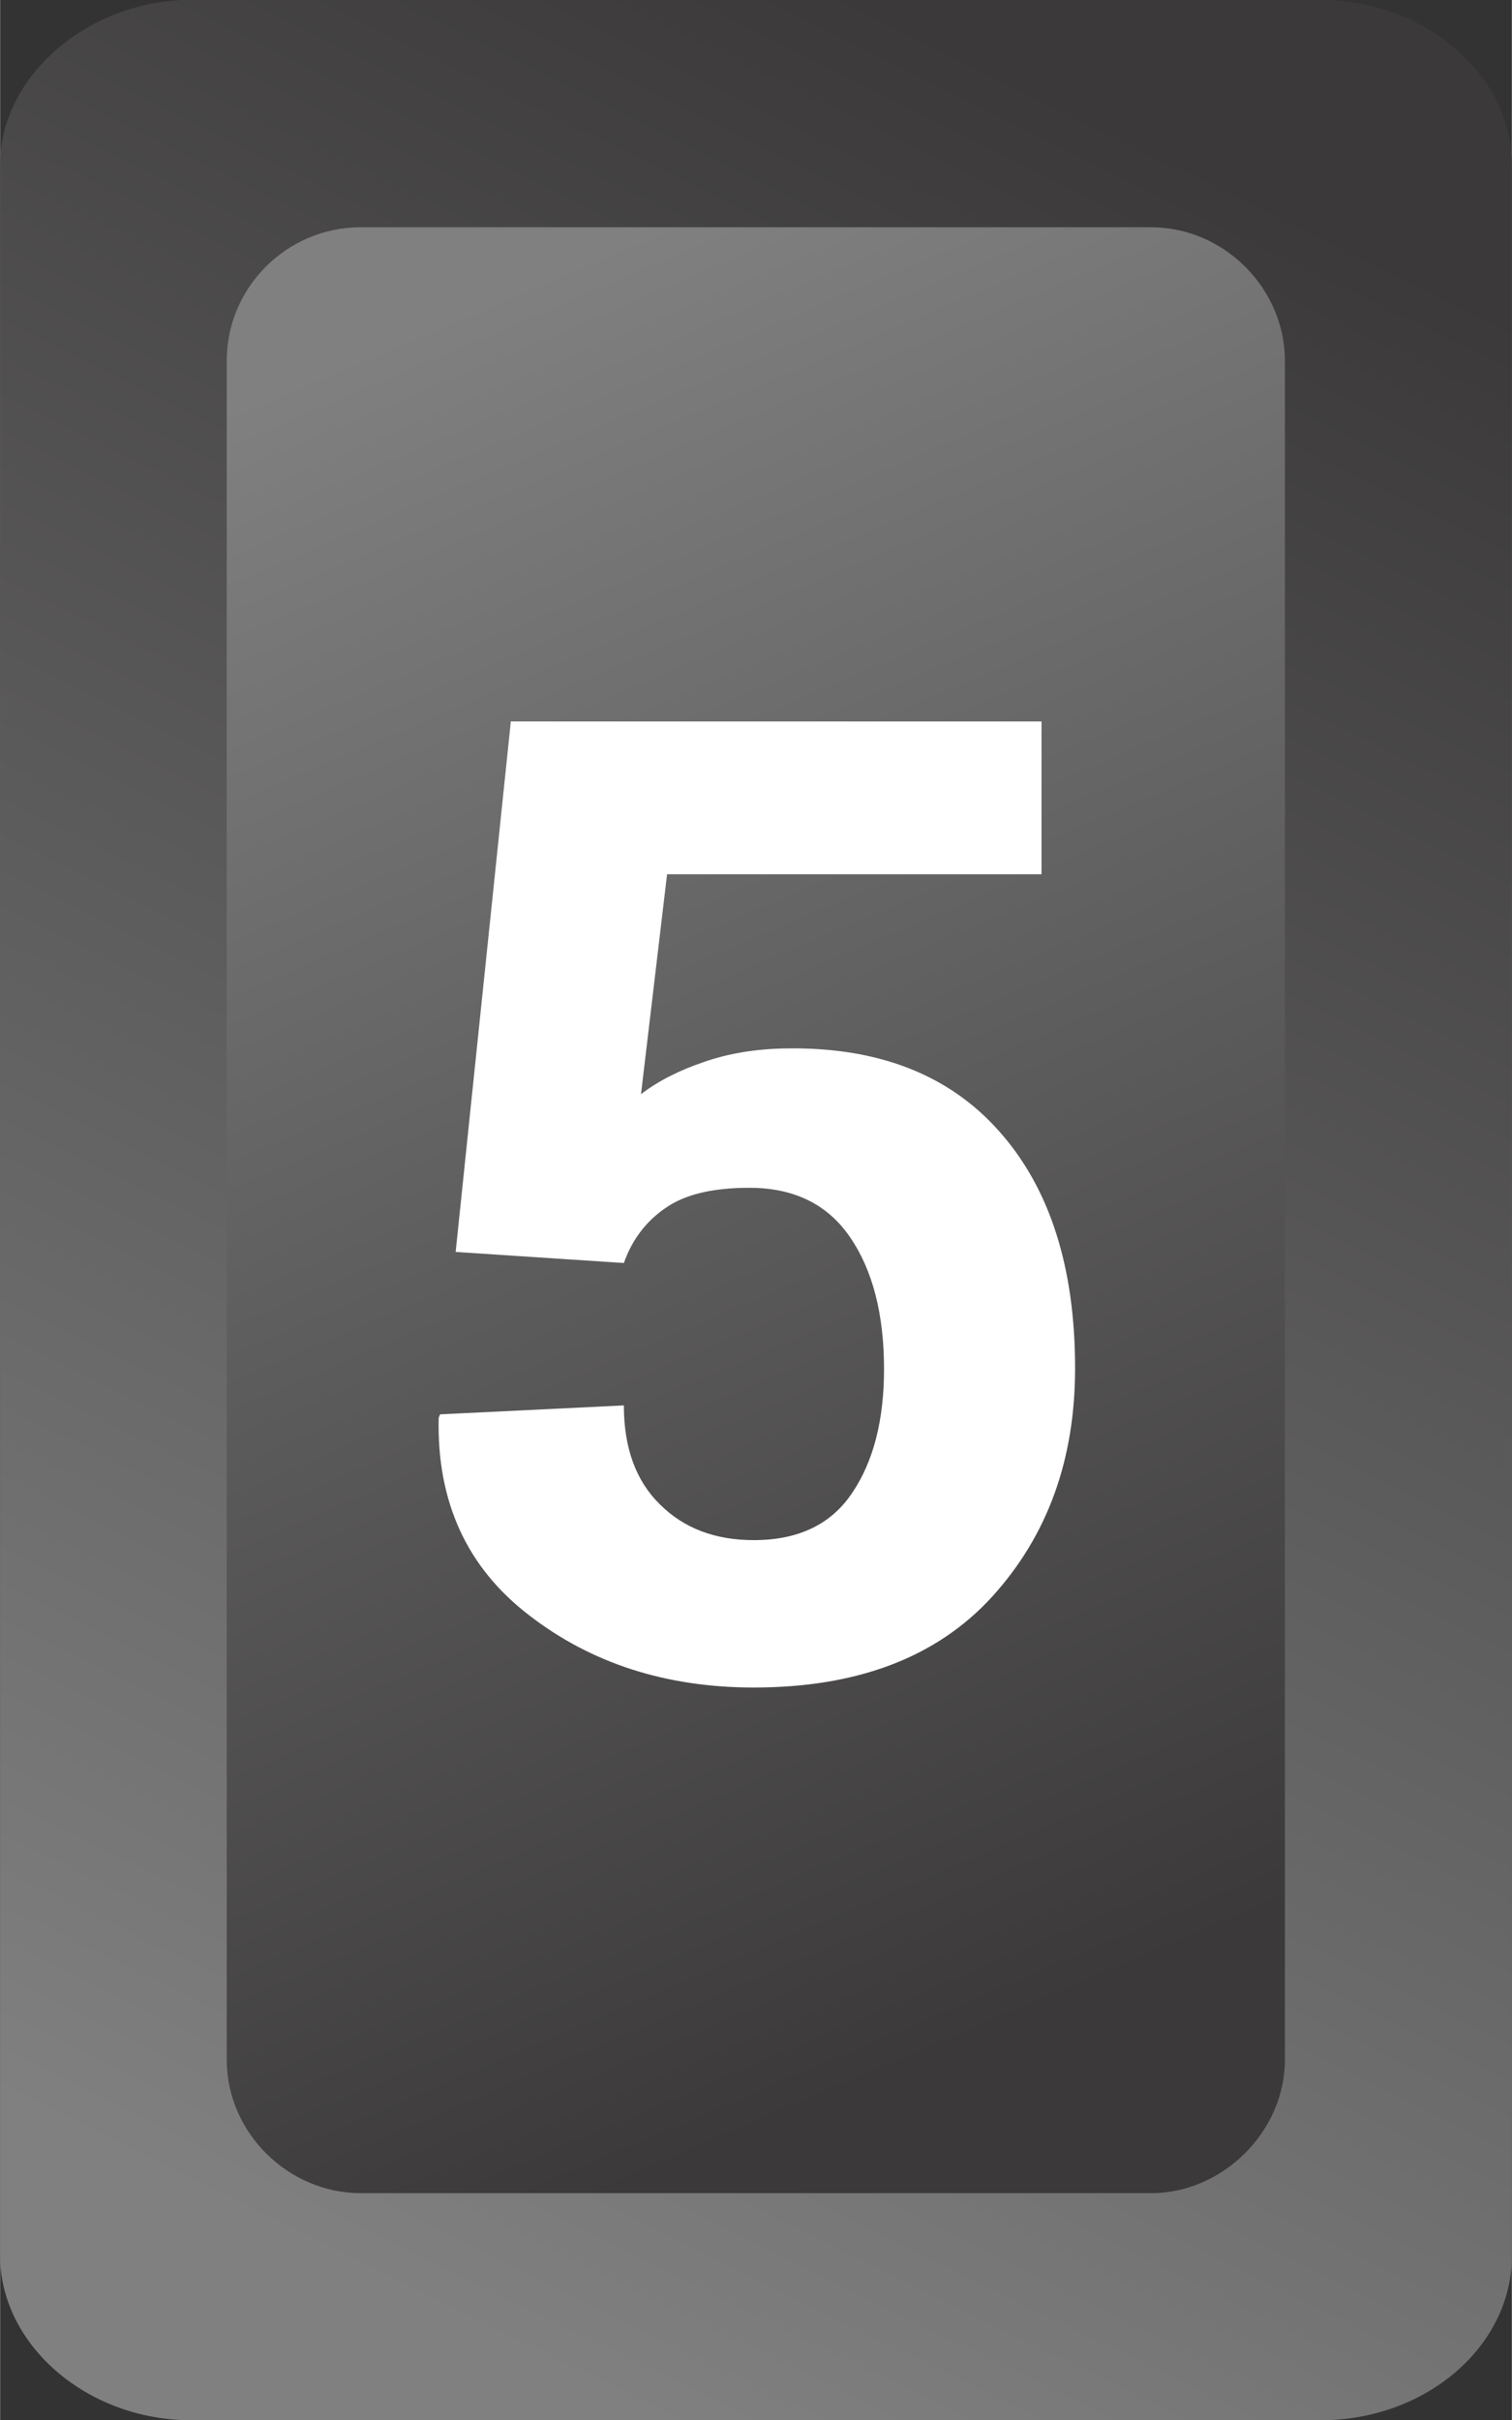 <?xml version="1.0" encoding="UTF-8"?> <!-- Creator: CorelDRAW 2019 (64-Bit) --> <svg xmlns="http://www.w3.org/2000/svg" xmlns:xlink="http://www.w3.org/1999/xlink" xml:space="preserve" width="0.847mm" height="1.355mm" style="shape-rendering:geometricPrecision; text-rendering:geometricPrecision; image-rendering:optimizeQuality; fill-rule:evenodd; clip-rule:evenodd" viewBox="0 0 84.66 135.46"><rect x="0" y="0" width="84.66" height="135.46" fill="#333333" stroke="none"/> <defs> <style type="text/css"> <![CDATA[ .fil2 {fill:white;fill-rule:nonzero} .fil0 {fill:url(#id0)} .fil1 {fill:url(#id1)} ]]> </style> <linearGradient id="id0" gradientUnits="userSpaceOnUse" x1="10.04" y1="122.54" x2="66.44" y2="8.66"> <stop offset="0" style="stop-opacity:1; stop-color:gray"></stop> <stop offset="1" style="stop-opacity:1; stop-color:#3B3939"></stop> </linearGradient> <linearGradient id="id1" gradientUnits="userSpaceOnUse" xlink:href="#id0" x1="19.71" y1="19.75" x2="59.21" y2="112.25"> </linearGradient> </defs> <g id="Слой_x0020_1">  <g id="_2361064501680"> <path class="fil0" d="M73.95 135.46l-63.24 0c-5.89,0 -10.71,-4.26 -10.71,-9.2l0 -117.07c0,-4.94 4.96,-9.2 10.71,-9.2l63.24 0c5.75,0 10.71,4.14 10.71,9.2l0 117.07c0,5.06 -4.81,9.2 -10.71,9.2z"></path> <path class="fil1" d="M20.19 12.72l44.26 0c4.13,0 7.5,3.46 7.5,7.47l0 95.09c0,4.01 -3.47,7.47 -7.5,7.47l-44.26 0c-4.03,0 -7.5,-3.36 -7.5,-7.47l0 -95.09c0,-4.11 3.37,-7.47 7.5,-7.47z"></path> <path class="fil2" d="M25.51 70.07l3.09 -29.69 29.72 0 0 8.55 -20.97 0 -1.46 12.31c0.97,-0.74 2.15,-1.34 3.55,-1.81 1.38,-0.48 2.92,-0.73 4.61,-0.75 5.12,-0.08 9.1,1.47 11.91,4.65 2.82,3.17 4.24,7.59 4.24,13.25 0,5.13 -1.55,9.38 -4.64,12.78 -3.09,3.39 -7.54,5.09 -13.35,5.09 -4.9,0 -9.1,-1.35 -12.58,-4.04 -3.5,-2.68 -5.18,-6.37 -5.07,-11.06l0.08 -0.19 10.29 -0.5c0,2.37 0.67,4.22 2.02,5.54 1.34,1.34 3.1,2 5.26,2 2.5,0 4.34,-0.89 5.51,-2.65 1.19,-1.76 1.78,-4.07 1.78,-6.92 0,-3.06 -0.63,-5.53 -1.9,-7.38 -1.26,-1.85 -3.15,-2.77 -5.64,-2.77 -2.05,0 -3.62,0.37 -4.71,1.14 -1.09,0.75 -1.86,1.77 -2.32,3.07l-9.42 -0.62z"></path> </g> </g> </svg> 